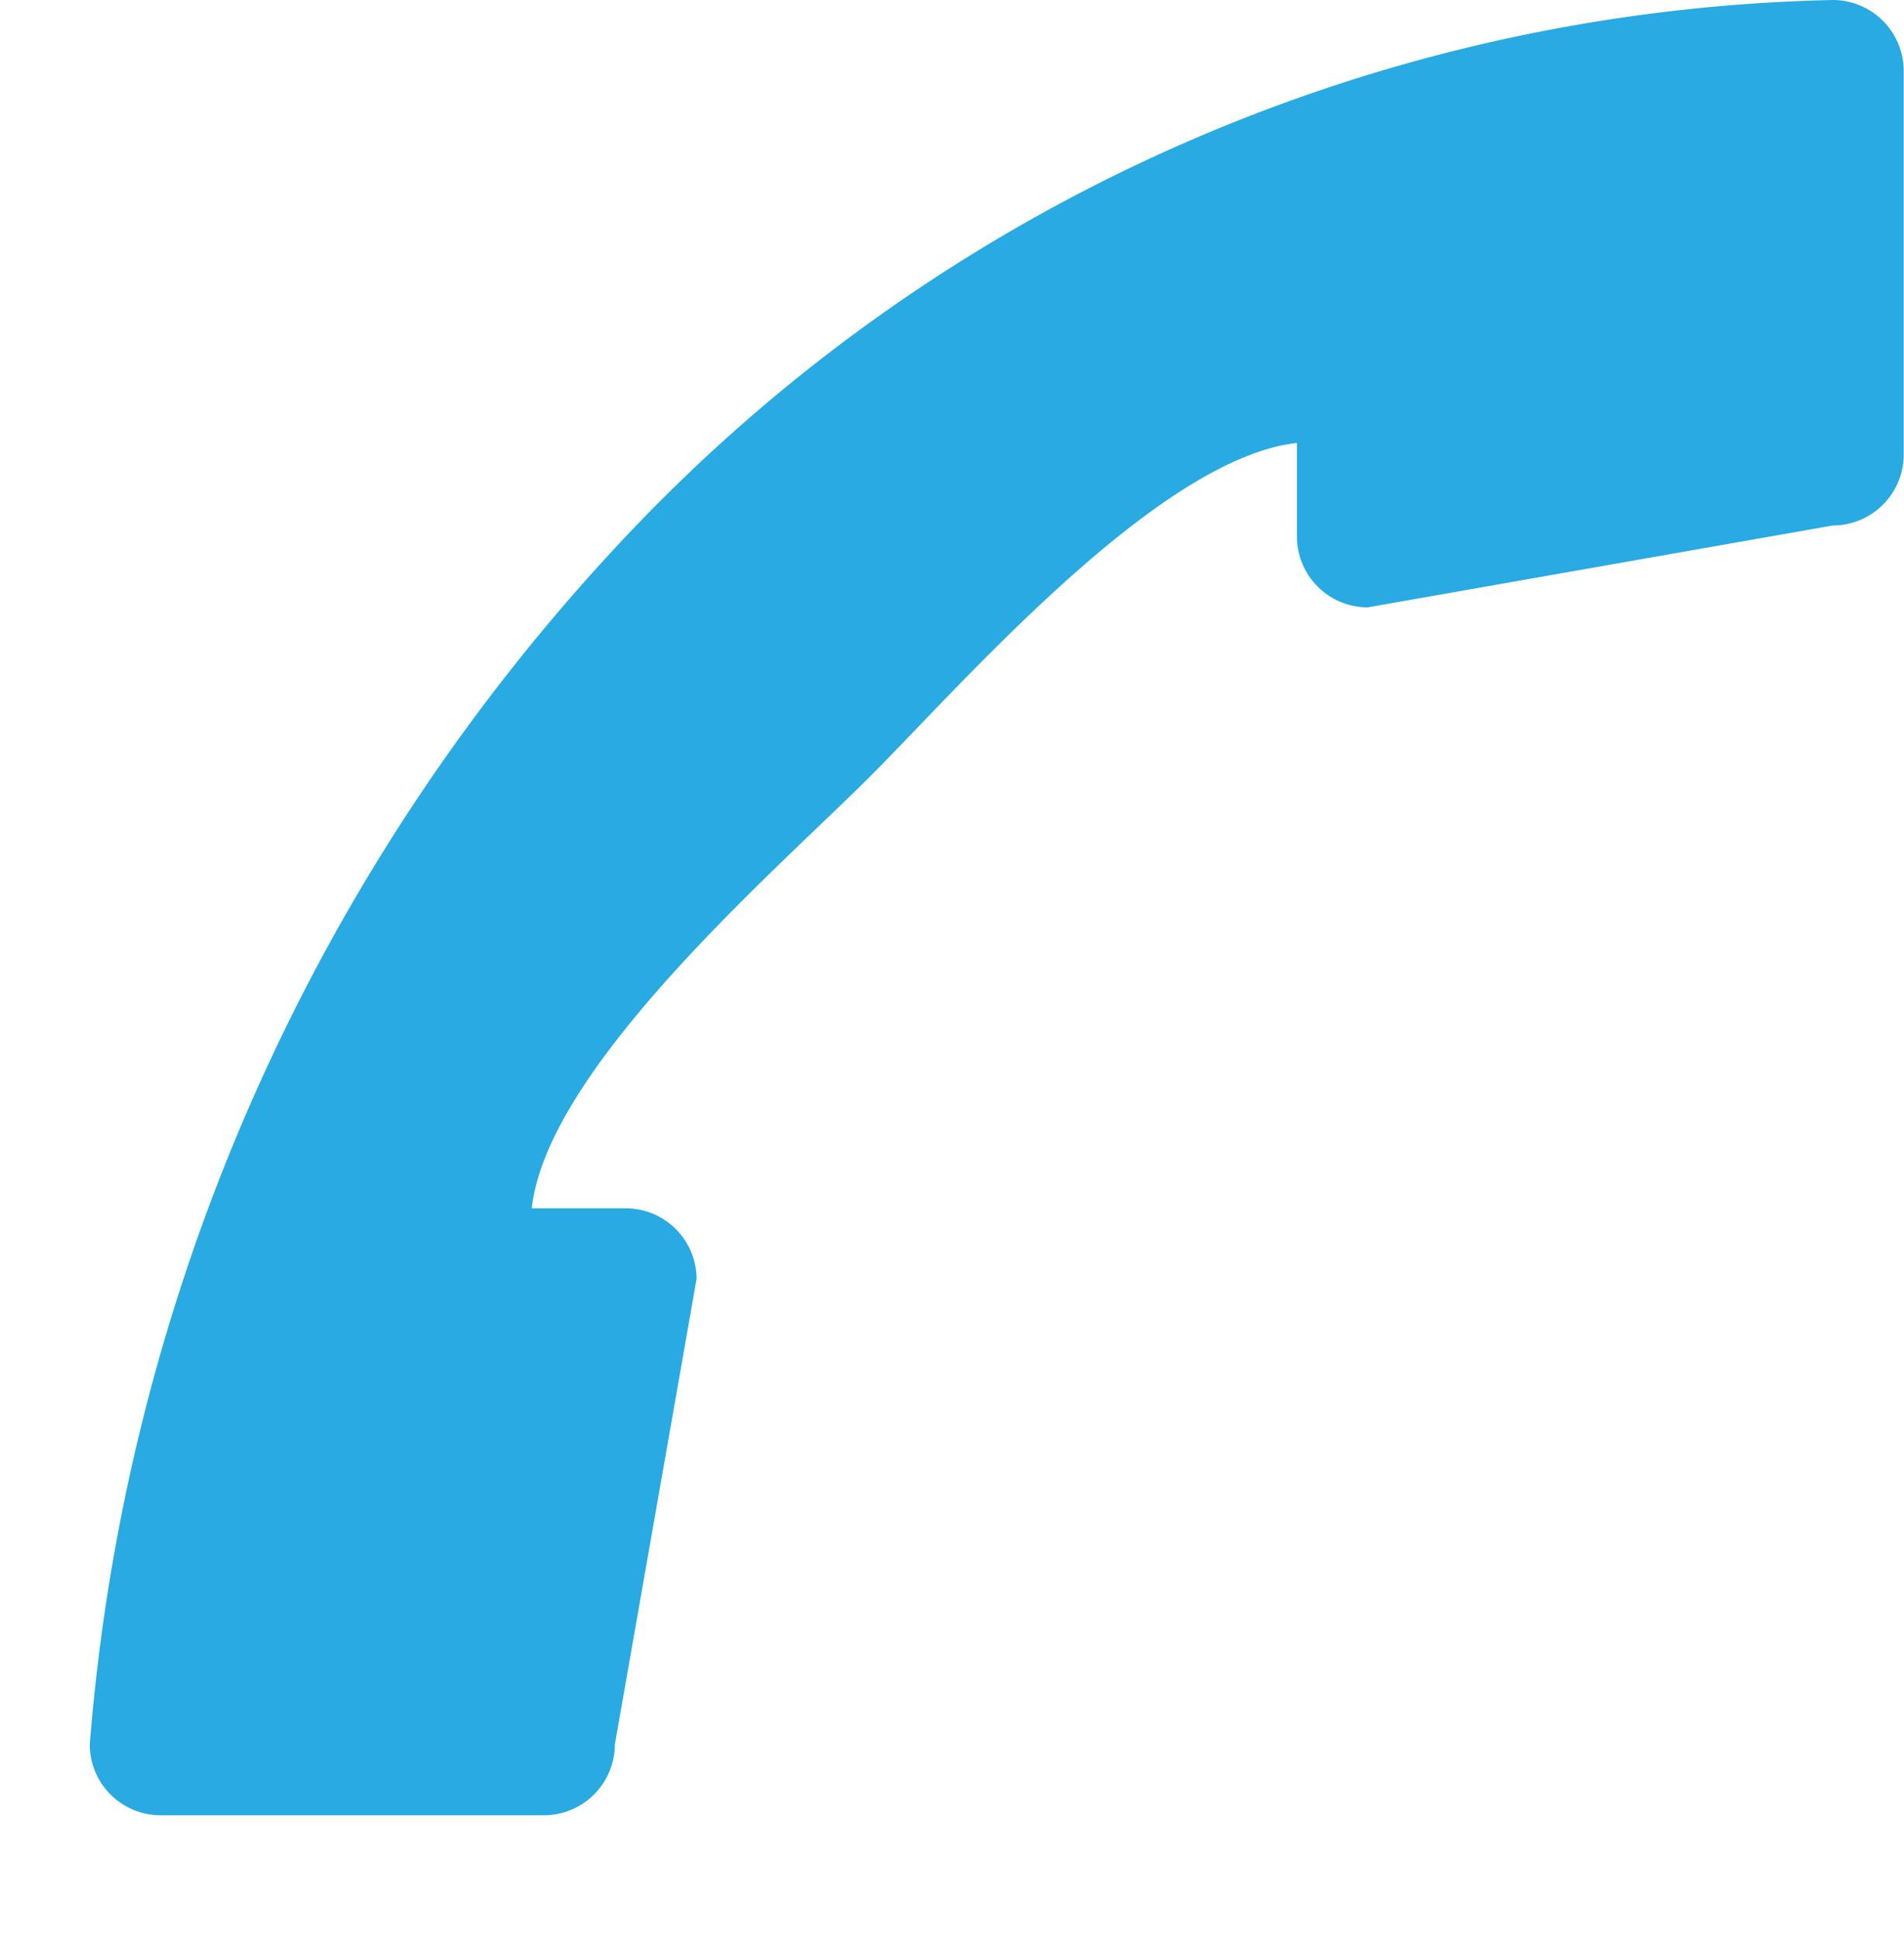 <svg xmlns="http://www.w3.org/2000/svg" xmlns:xlink="http://www.w3.org/1999/xlink" width="26.17" height="26.65" viewBox="0 0 26.17 26.65">
  <defs>
    <clipPath id="clip-path">
      <rect id="Rectangle_1526" data-name="Rectangle 1526" width="26.17" height="26.65" transform="translate(0 0)" fill="#29aae2"/>
    </clipPath>
  </defs>
  <g id="Group_128" data-name="Group 128" transform="translate(0 0)">
    <g id="Group_127" data-name="Group 127" clip-path="url(#clip-path)">
      <path id="Path_593" data-name="Path 593" d="M2.207,24.938h5.27a.976.976,0,0,0,.974-.973l1.123-6.394A.973.973,0,0,0,8.6,16.6H7.309c.21-1.924,3.347-4.635,4.617-5.9s3.978-4.4,5.9-4.615V7.372a.974.974,0,0,0,.973.972l6.392-1.125a.975.975,0,0,0,.975-.974V.975A.976.976,0,0,0,25.195,0,23.493,23.493,0,0,0,8.6,7.372,27.31,27.31,0,0,0,1.234,23.965a.973.973,0,0,0,.973.973" fill="#29aae2"/>
    </g>
  </g>
</svg>
